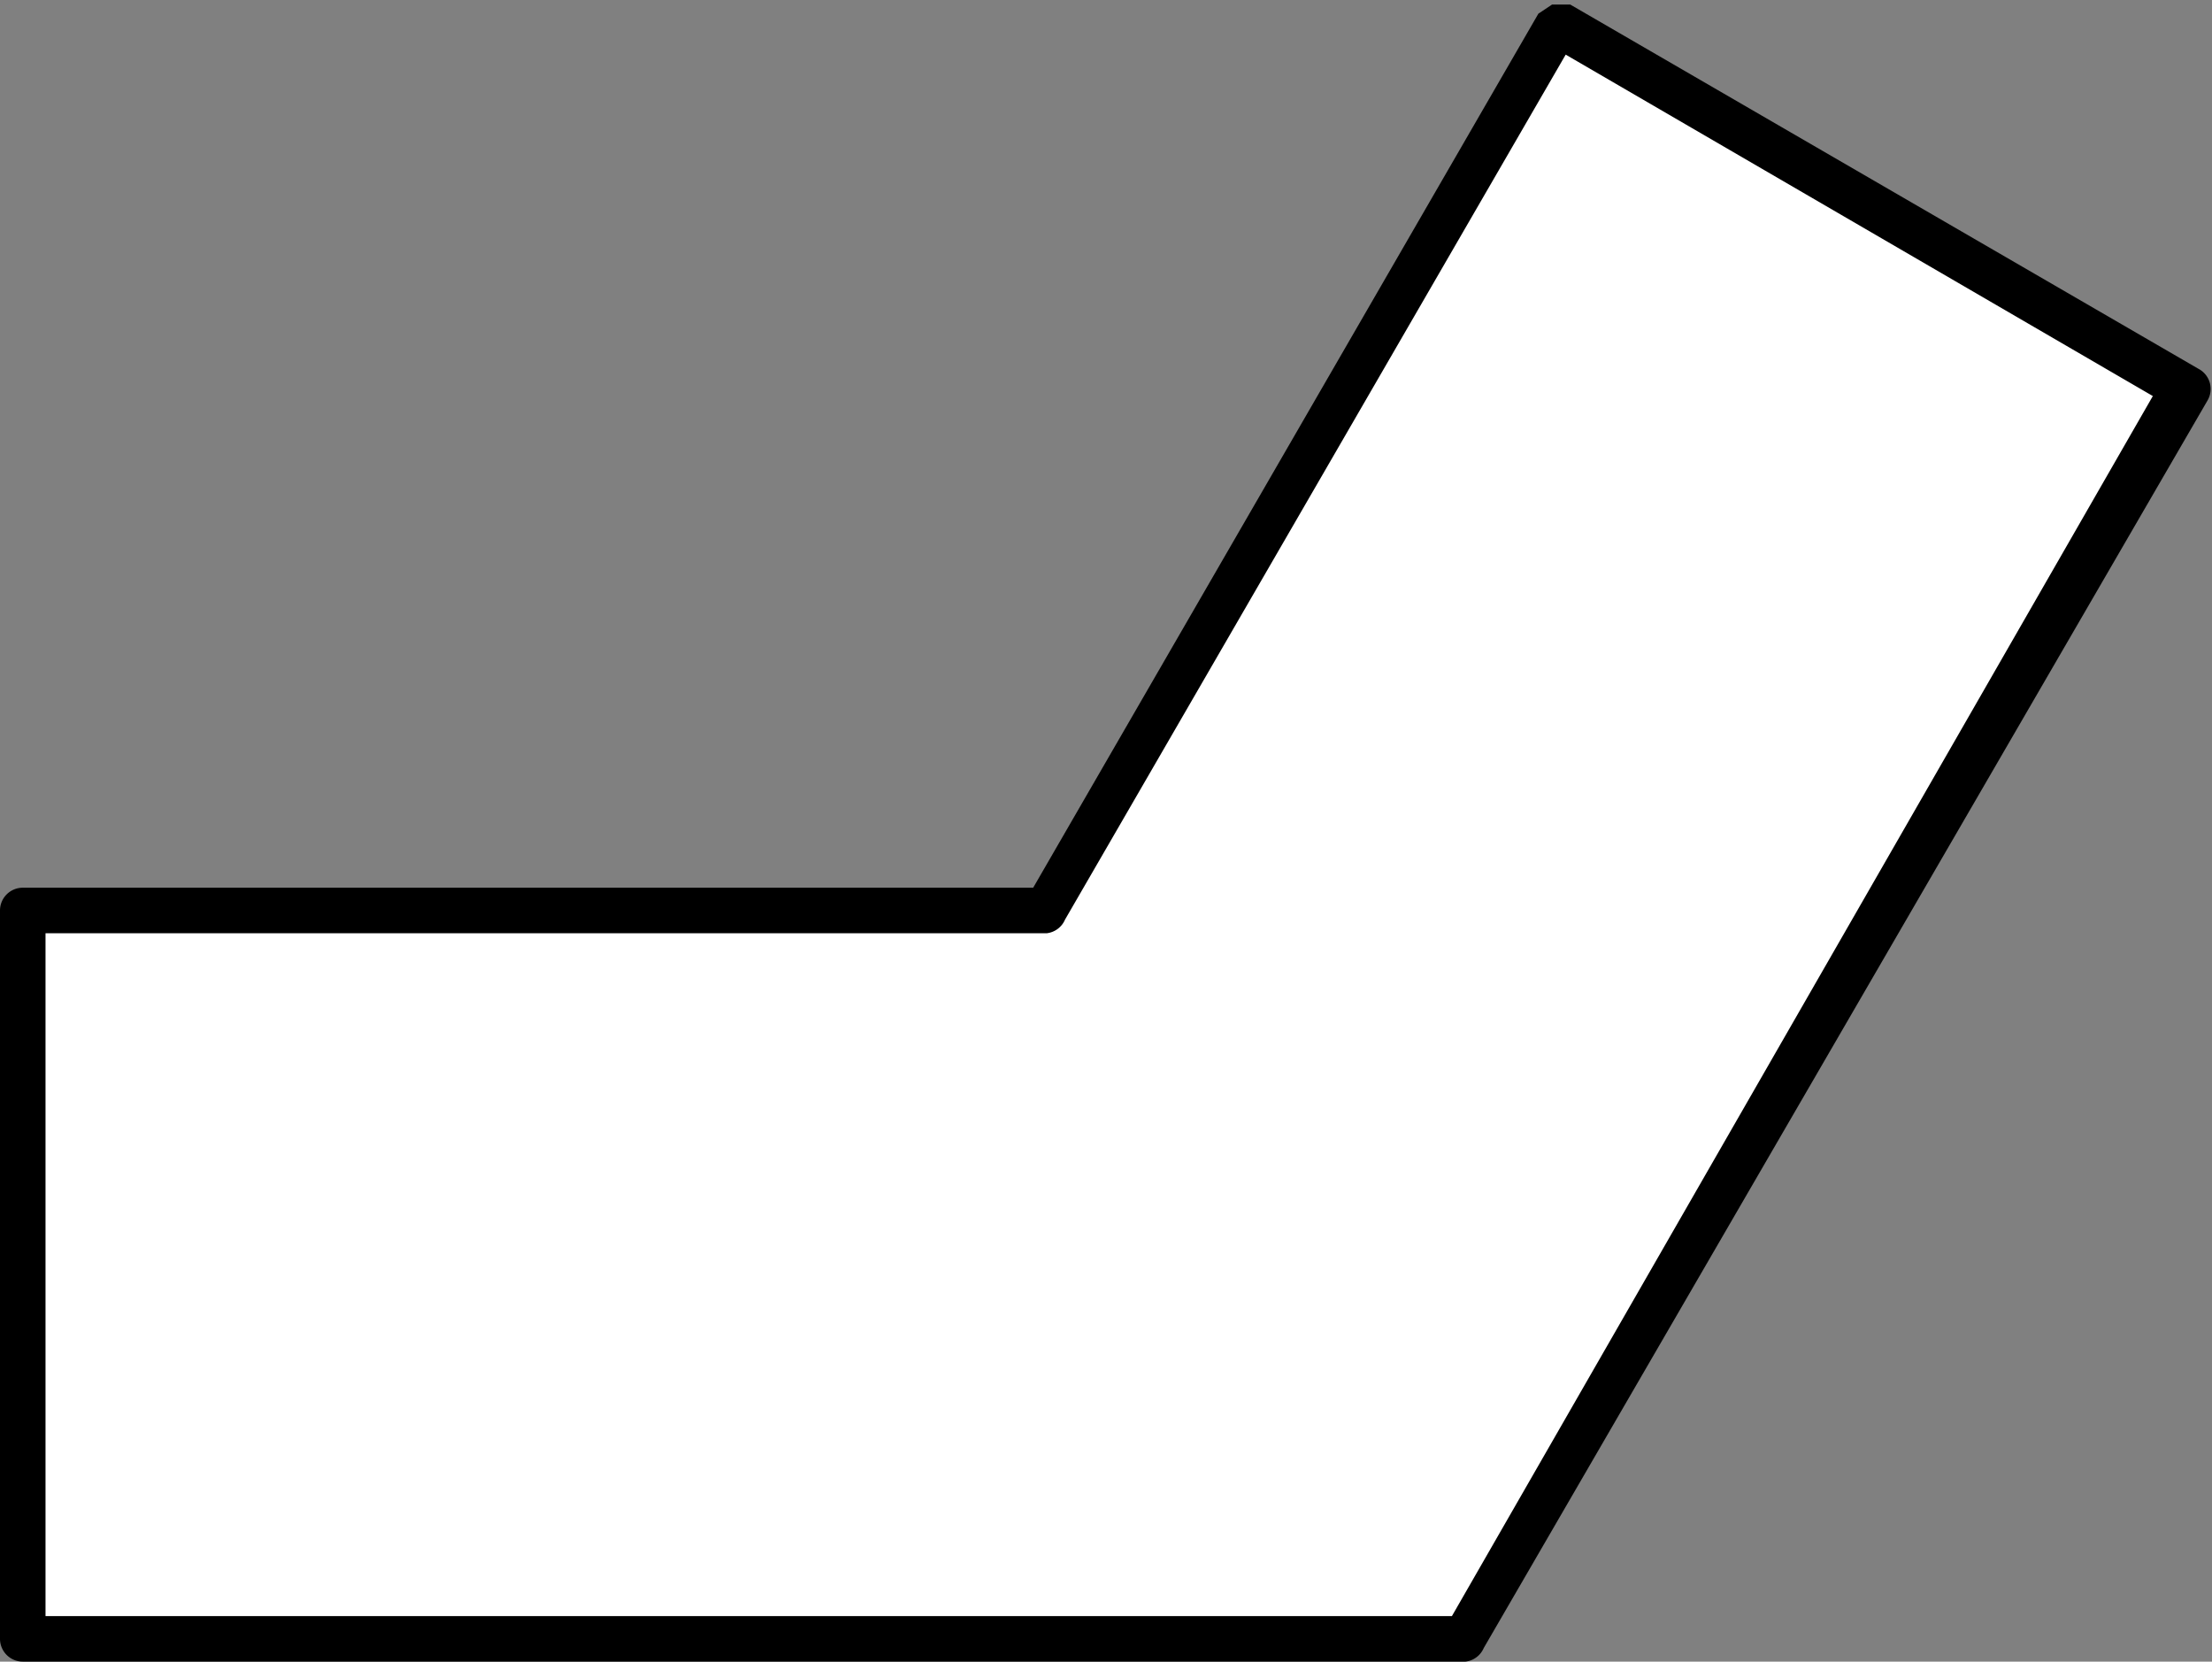 <svg id="Layer_1" data-name="Layer 1" xmlns="http://www.w3.org/2000/svg" viewBox="0 0 48.6 36.5">
  <rect x="0" y="0" width="48.6" height="36.5" fill="#808080" stroke="none"/>
  <defs>
    <style>
      .cls-1 {
        fill: #fff;
      }
    </style>
  </defs>
  <title>cor2</title>
  <g>
    <polygon class="cls-1" points="32.2 36 48 8.5 34.2 0.5 23 20 0.5 20 0.5 36 32.2 36"/>
    <path d="M815.2,299.3H783.5a.5.5,0,0,1-.5-.5v-16a.5.5,0,0,1,.5-.5h22.2l11.1-19.2.3-.2h.4l13.8,8a.5.5,0,0,1,.2.7L815.6,299A.5.5,0,0,1,815.2,299.3Zm-31.2-1h30.9l15.4-26.8L817.4,264l-11,19a.5.5,0,0,1-.4.3H784Z" transform="translate(-783 -262.8)"/>
  </g>
</svg>
